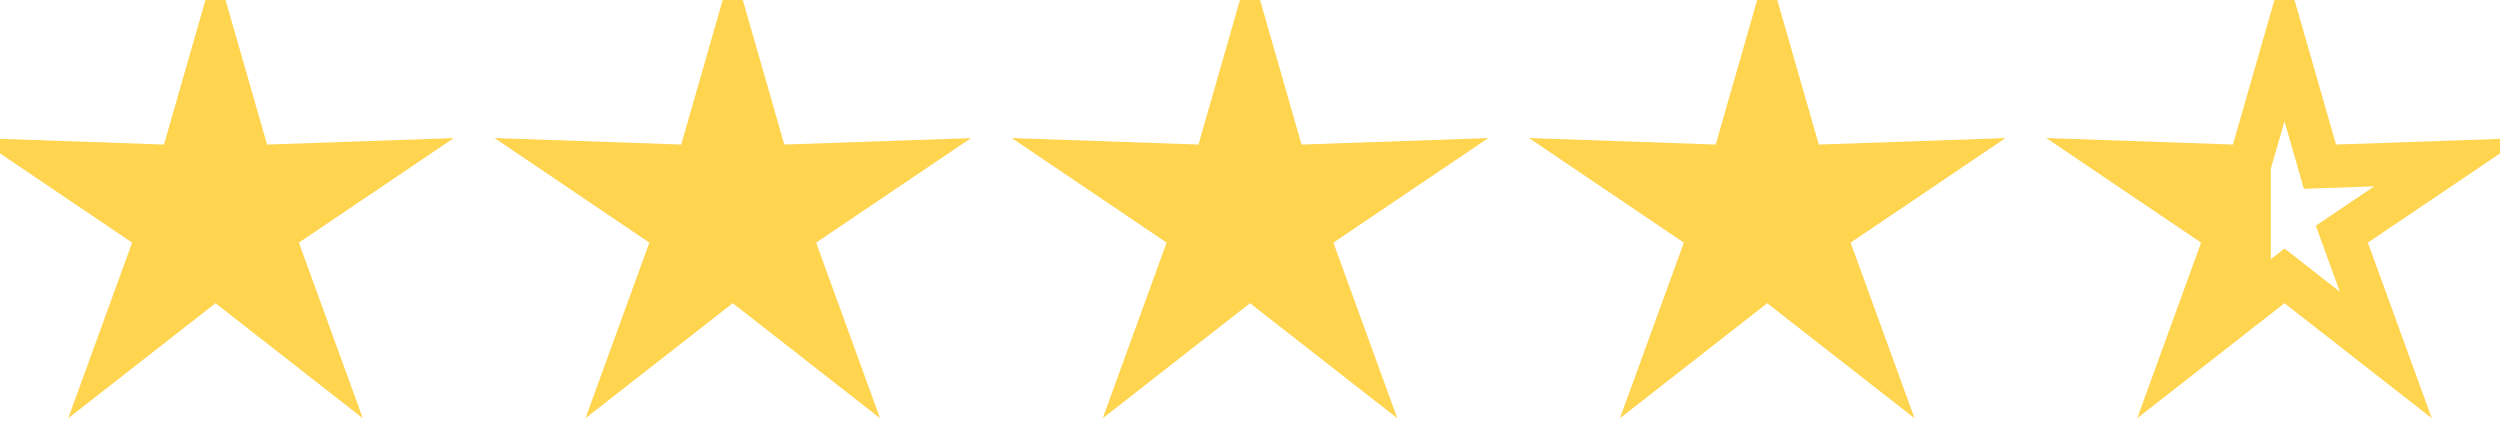 <svg height="100%" width="100%" viewBox="-1 -1 58 10" xmlns="http://www.w3.org/2000/svg">
    <g fill="none" fill-rule="evenodd">
        <path stroke="#FFD44E" d="M52 5.4l-2.351 1.836 1.02-2.803-2.473-1.67 2.981.104L52 0l.823 2.867 2.981-.103-2.473 1.669 1.02 2.803z" />
        <path fill="#FFD44E" d="M52 0l-.865 2.906L48 2.8l2.6 1.691-1.072 2.841 2.155-1.631V1.866z" />
        <path stroke="#FFD44E" fill="#FFD44E" d="M40 5.4l-2.351 1.836 1.02-2.803-2.473-1.67 2.981.104L40 0l.823 2.867 2.981-.103-2.473 1.669 1.02 2.803zM28 5.4l-2.351 1.836 1.02-2.803-2.473-1.67 2.981.104L28 0l.823 2.867 2.981-.103-2.473 1.669 1.02 2.803zM16 5.4l-2.351 1.836 1.02-2.803-2.473-1.67 2.981.104L16 0l.823 2.867 2.981-.103-2.473 1.669 1.02 2.803zM4 5.4L1.649 7.236l1.02-2.803-2.473-1.67 2.981.104L4 0l.823 2.867 2.981-.103-2.473 1.669 1.02 2.803z" />
    </g>
</svg>
